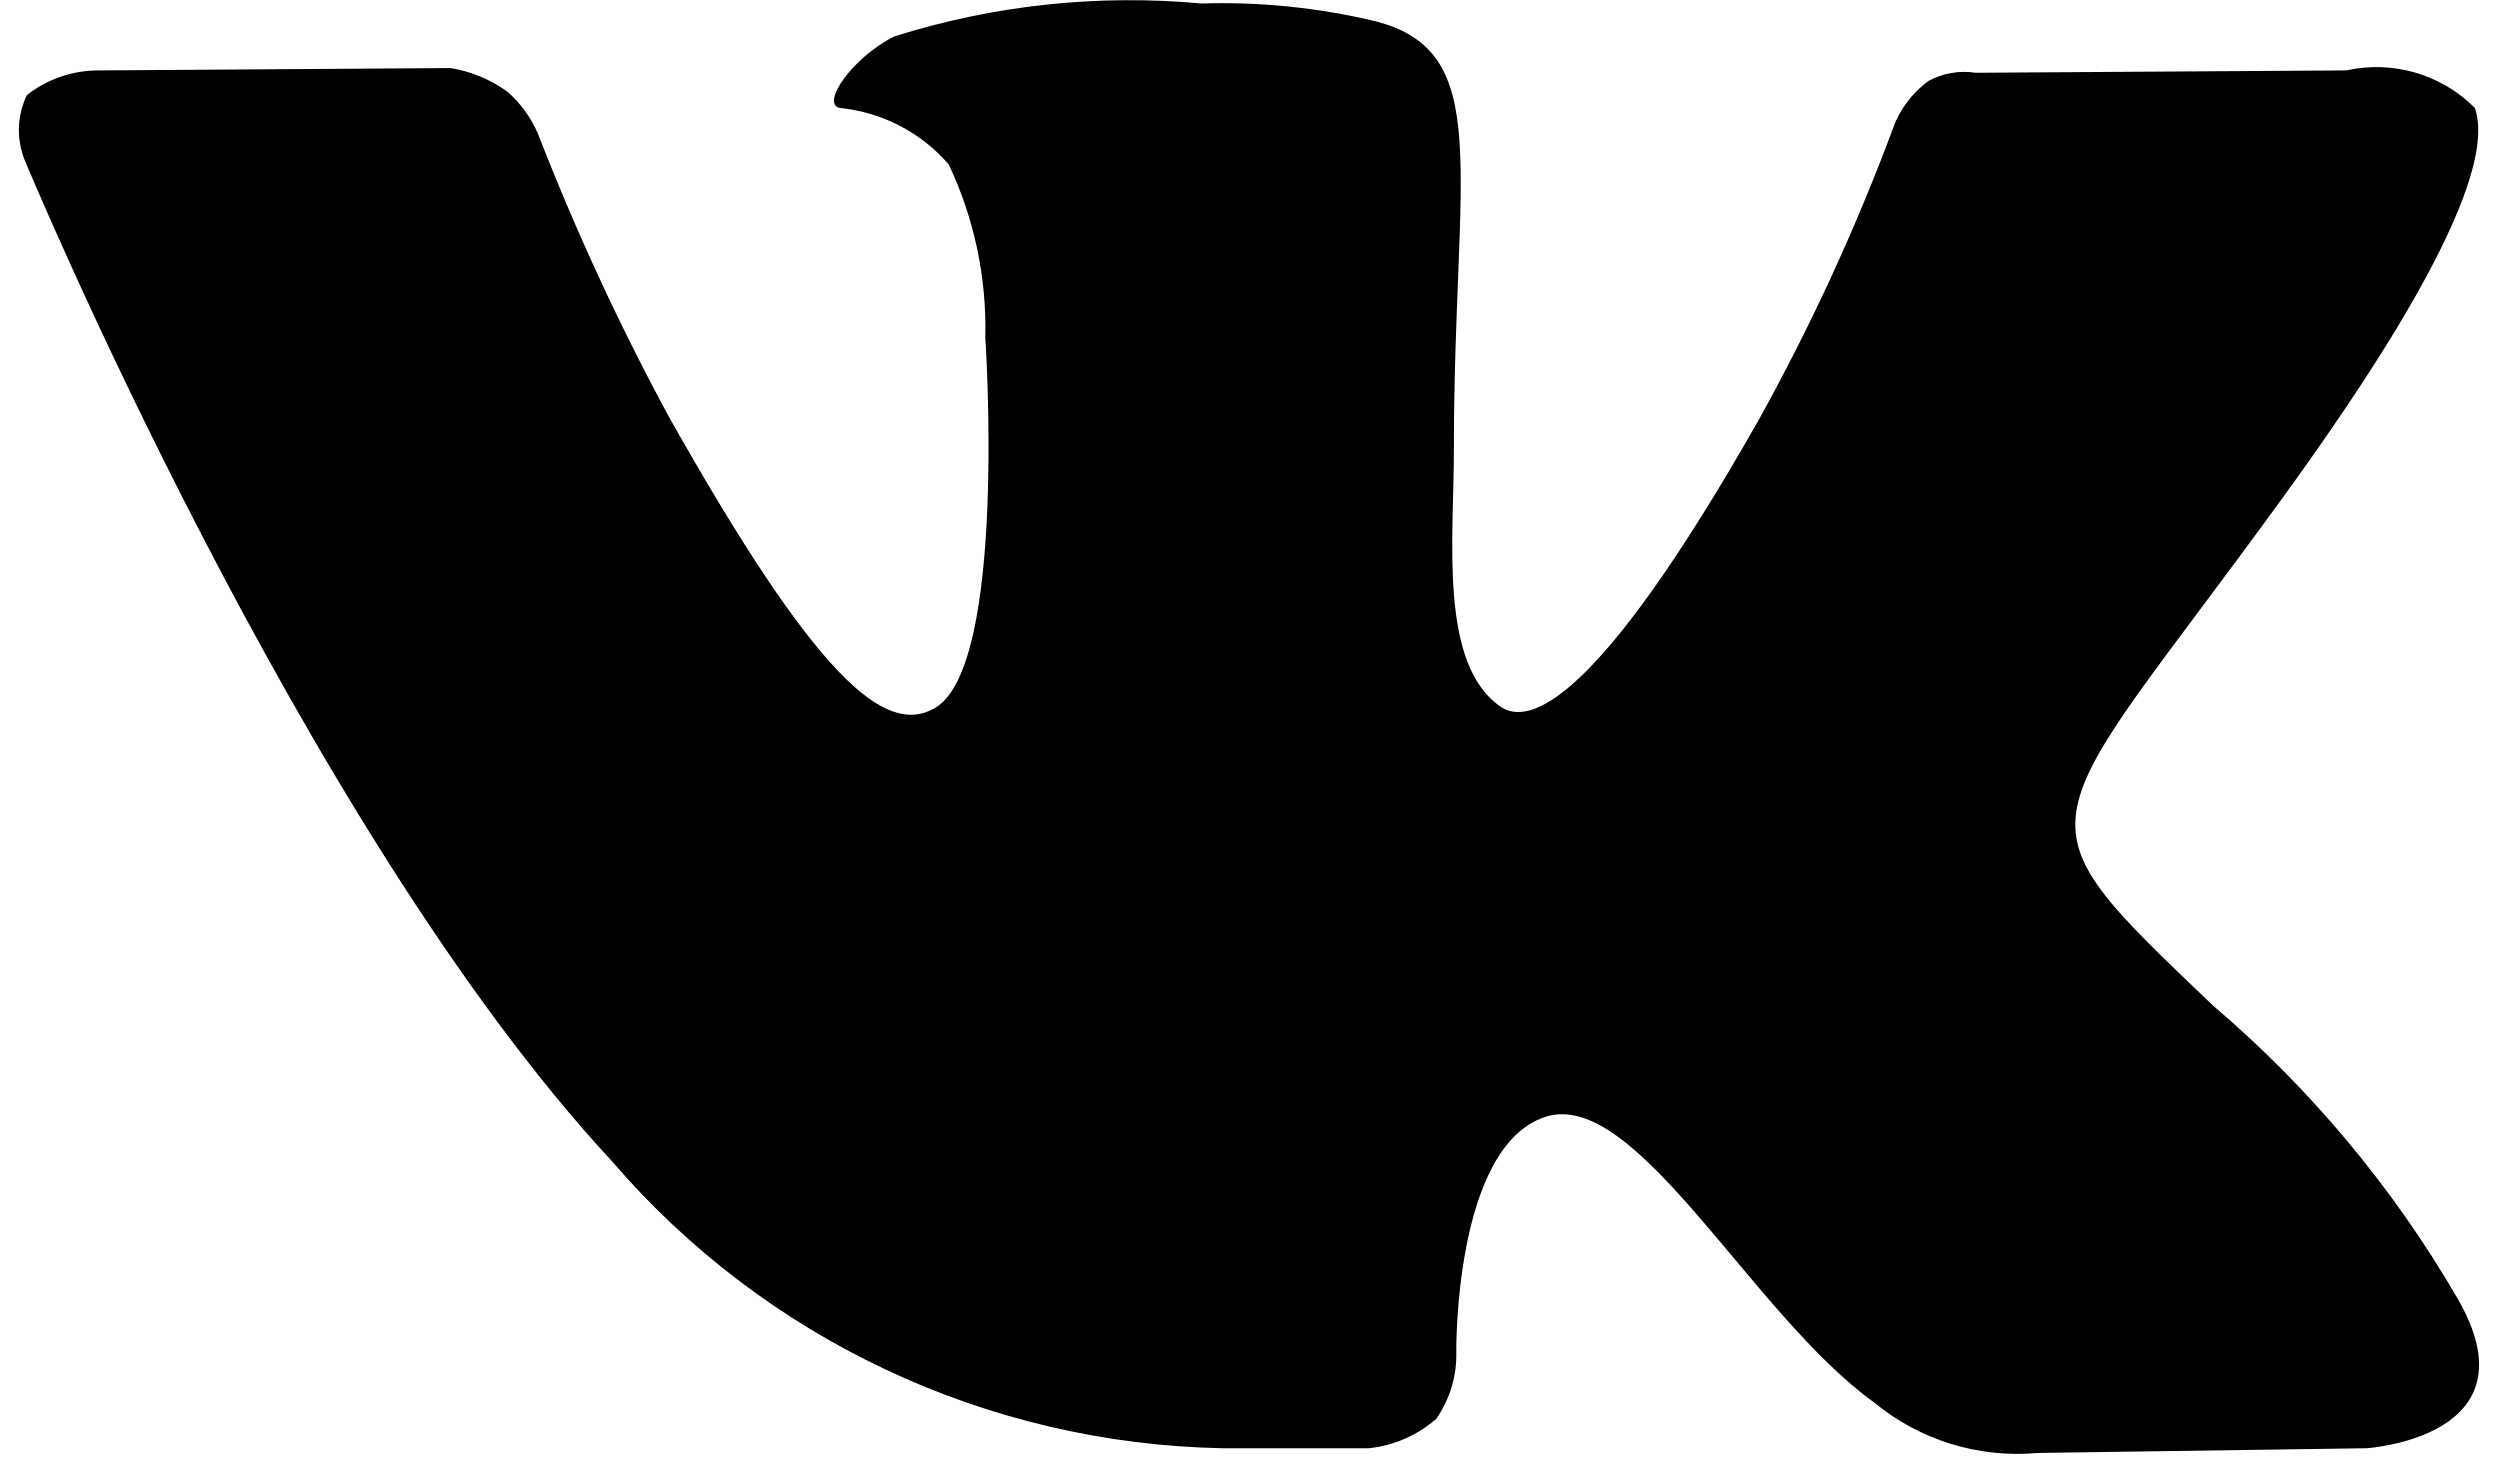 <?xml version="1.0" encoding="UTF-8"?> <svg xmlns="http://www.w3.org/2000/svg" width="84" height="49" viewBox="0 0 84 49" fill="none"> <path fill-rule="evenodd" clip-rule="evenodd" d="M41.078 48.661H45.996C46.833 48.572 47.623 48.227 48.256 47.675C48.717 47.016 48.953 46.227 48.931 45.425C48.931 45.425 48.851 38.558 51.905 37.532C54.959 36.505 58.845 44.162 62.97 47.122C64.508 48.393 66.492 49.004 68.483 48.819L79.508 48.661C79.508 48.661 85.298 48.306 82.562 43.609C80.404 39.895 77.628 36.572 74.352 33.782C67.412 27.152 68.364 28.217 76.692 16.732C81.769 9.747 83.791 5.445 83.157 3.629C82.031 2.495 80.397 2.018 78.834 2.366L66.381 2.445C65.836 2.361 65.278 2.458 64.794 2.721C64.31 3.079 63.928 3.555 63.684 4.103C62.408 7.556 60.87 10.907 59.083 14.127C53.571 23.836 51.35 24.349 50.438 23.758C48.336 22.337 48.851 18.114 48.851 15.075C48.851 5.681 50.239 1.735 46.194 0.709C44.286 0.255 42.325 0.056 40.364 0.117C36.887 -0.203 33.381 0.173 30.053 1.222C28.625 1.932 27.554 3.511 28.228 3.629C29.644 3.772 30.95 4.45 31.877 5.524C32.734 7.336 33.155 9.323 33.106 11.325C33.106 11.325 33.86 22.416 31.401 23.797C29.735 24.744 27.435 22.81 22.478 14.009C20.813 10.933 19.343 7.756 18.076 4.497C17.843 3.953 17.491 3.467 17.044 3.077C16.48 2.67 15.828 2.4 15.141 2.287L3.322 2.366C2.445 2.362 1.592 2.654 0.903 3.195C0.575 3.876 0.547 4.663 0.824 5.366C0.824 5.366 10.104 27.744 20.574 39.031C25.713 45.008 33.175 48.512 41.078 48.661V48.661V48.661Z" fill="black"></path> </svg> 